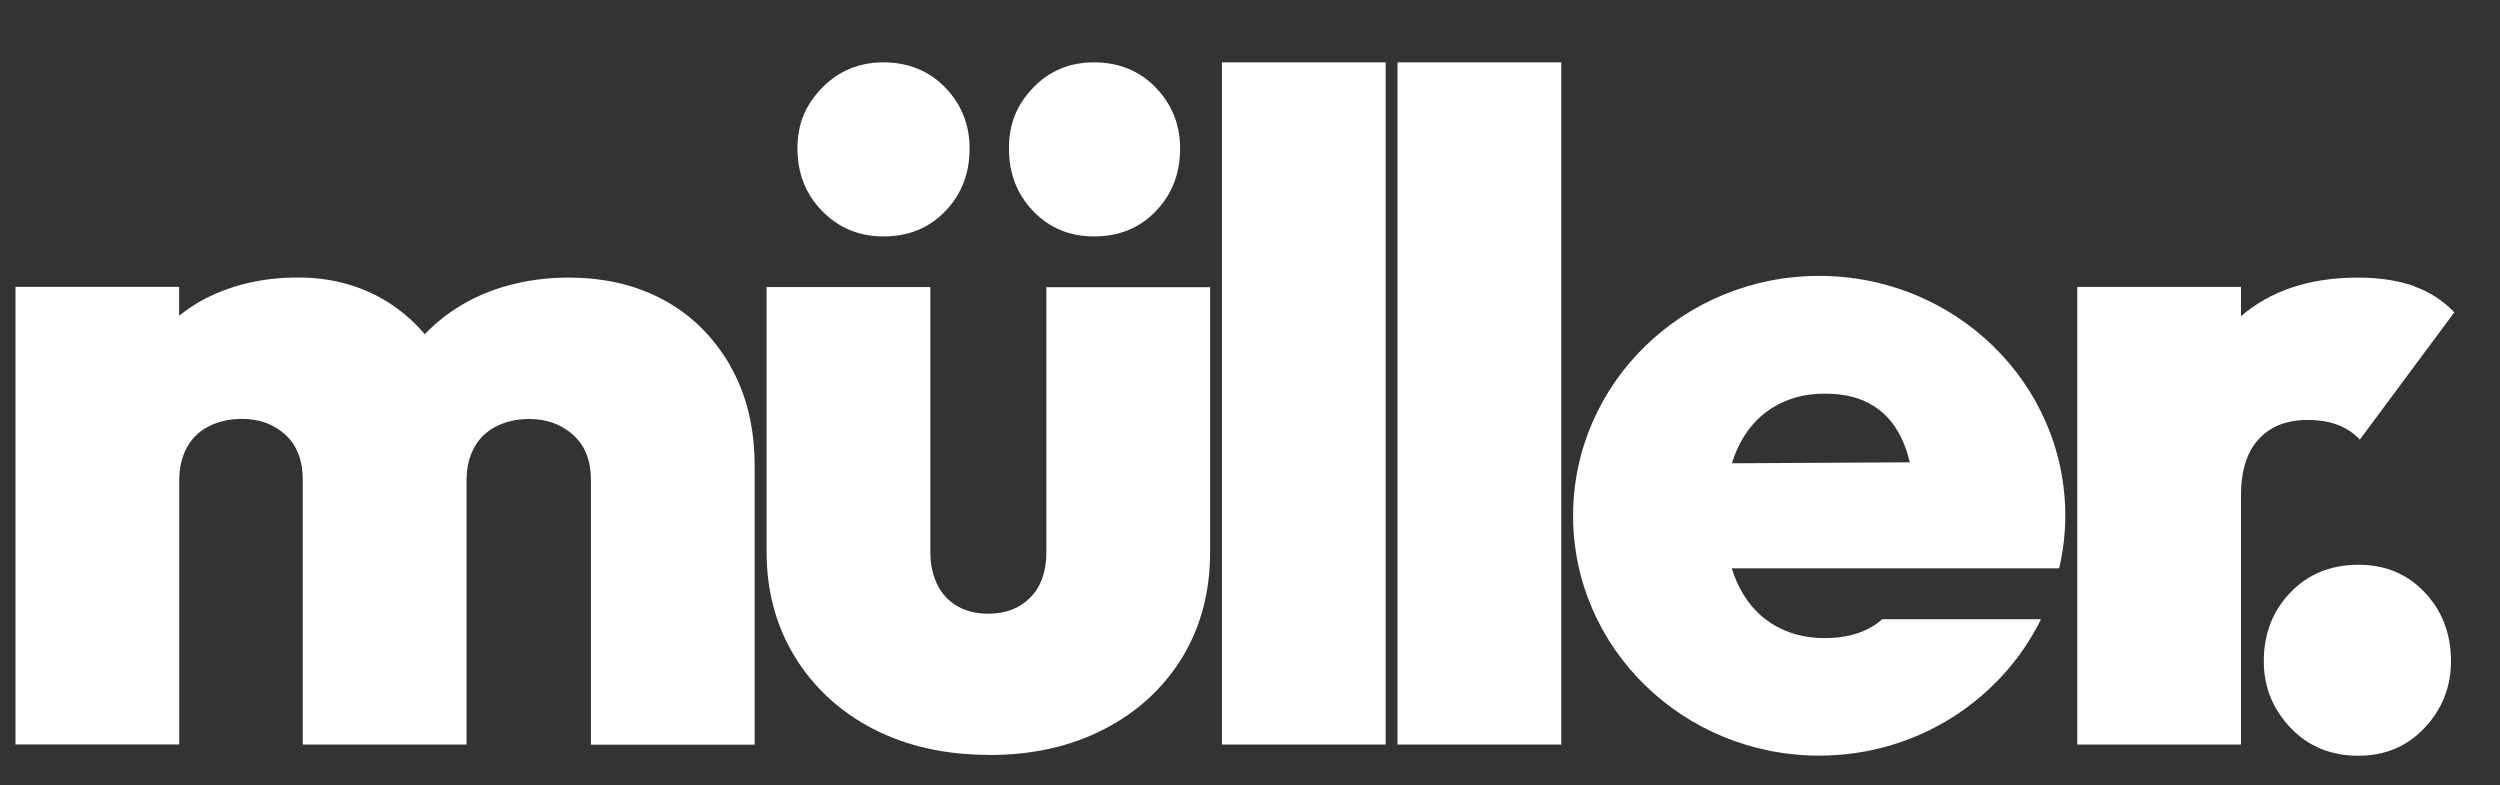 <?xml version="1.0" encoding="UTF-8"?>
<svg id="Ebene_1" data-name="Ebene 1" xmlns="http://www.w3.org/2000/svg" viewBox="0 0 232.52 73.03">
  <rect x="0" y="0" width="232.52" height="73.03" fill="#333333" stroke="none"/>
  <defs>
    <style>
      .cls-1 {
        fill: #fff;
      }
    </style>
  </defs>
  <path class="cls-1" d="M67.89,33.96c-1.54-2.64-3.58-4.66-6.14-6.05-2.55-1.39-5.51-2.09-8.88-2.09s-6.6.74-9.36,2.22c-1.52.82-2.85,1.84-4,3.04-1.1-1.27-2.36-2.36-3.83-3.22-2.35-1.36-5-2.05-7.96-2.05-3.19,0-6.06.65-8.62,1.96-.88.45-1.68,1-2.44,1.59v-2.68H1.44v42.56h15.23v-24.54c0-1.22.25-2.26.74-3.13.49-.87,1.19-1.52,2.09-1.96.9-.44,1.9-.65,3-.65,1.62,0,2.97.49,4.05,1.48,1.07.99,1.61,2.38,1.61,4.18v24.63h15.23v-24.54c0-1.22.25-2.26.74-3.13.49-.87,1.19-1.52,2.09-1.96.9-.44,1.9-.65,3-.65,1.62,0,2.99.49,4.09,1.48,1.1.99,1.65,2.38,1.65,4.18v24.63h15.23v-25.85c0-3.66-.77-6.8-2.31-9.44Z"/>
  <path class="cls-1" d="M92.01,70.21c-4.06,0-7.64-.8-10.75-2.39-3.1-1.6-5.54-3.83-7.31-6.7-1.77-2.87-2.65-6.14-2.65-9.79v-24.63h15.23v24.63c0,1.16.22,2.18.65,3.05s1.06,1.54,1.87,2c.81.47,1.77.7,2.87.7,1.62,0,2.93-.51,3.92-1.52.99-1.01,1.48-2.42,1.48-4.22v-24.63h15.23v24.63c0,3.71-.87,6.99-2.61,9.83-1.74,2.84-4.16,5.06-7.27,6.66-3.1,1.6-6.66,2.39-10.66,2.39ZM82.18,21.99c-2.26,0-4.16-.78-5.7-2.35-1.54-1.57-2.31-3.51-2.31-5.83s.77-4.09,2.31-5.66c1.54-1.57,3.44-2.35,5.7-2.35s4.23.78,5.74,2.35c1.51,1.57,2.26,3.45,2.26,5.66,0,2.32-.75,4.26-2.26,5.83-1.51,1.57-3.42,2.35-5.74,2.35ZM101.76,21.99c-2.26,0-4.15-.78-5.66-2.35-1.51-1.57-2.26-3.51-2.26-5.83s.75-4.09,2.26-5.66c1.51-1.57,3.39-2.35,5.66-2.35s4.23.78,5.74,2.35c1.51,1.57,2.26,3.45,2.26,5.66,0,2.32-.75,4.26-2.26,5.83-1.51,1.57-3.42,2.35-5.74,2.35Z"/>
  <path class="cls-1" d="M113.65,69.25V5.8h15.23v63.45h-15.23Z"/>
  <path class="cls-1" d="M129.98,69.25V5.8h15.23v63.45h-15.23Z"/>
  <path class="cls-1" d="M224.49,26.6c-1.48-.52-3.21-.78-5.18-.78-4.48,0-8.11,1.2-10.88,3.59v-2.72h-15.23v42.56h15.23v-23.15c0-2.32.55-4.07,1.65-5.26,1.1-1.19,2.61-1.78,4.53-1.78,1.1,0,2.06.16,2.87.48.81.32,1.48.77,2,1.35l8.79-11.84c-1.04-1.1-2.31-1.91-3.79-2.44Z"/>
  <path class="cls-1" d="M219.34,70.29c-2.55,0-4.66-.87-6.31-2.61-1.65-1.74-2.48-3.8-2.48-6.18,0-2.55.83-4.68,2.48-6.4,1.65-1.71,3.76-2.57,6.31-2.57s4.55.86,6.18,2.57c1.62,1.71,2.44,3.84,2.44,6.4,0,2.38-.81,4.44-2.44,6.18-1.62,1.74-3.69,2.61-6.18,2.61Z"/>
  <path class="cls-1" d="M175.08,57.58c-.24.21-.49.41-.77.59-1.22.78-2.76,1.18-4.61,1.18s-3.5-.45-4.92-1.35c-1.42-.9-2.51-2.21-3.26-3.92-.17-.39-.32-.8-.45-1.22h0s0,0,0,0h30.45c.36-1.58.57-3.21.57-4.89,0-12.32-10.25-22.31-22.89-22.31s-22.89,9.99-22.89,22.31,10.25,22.31,22.89,22.31c9.1,0,16.94-5.19,20.63-12.69h-14.76ZM161.53,41.88c.75-1.71,1.84-3.02,3.26-3.92,1.42-.9,3.06-1.35,4.92-1.35s3.39.39,4.61,1.18c1.22.78,2.15,1.96,2.78,3.52.21.52.38,1.09.53,1.69l-16.55.09c.13-.42.28-.83.45-1.22Z"/>
</svg>